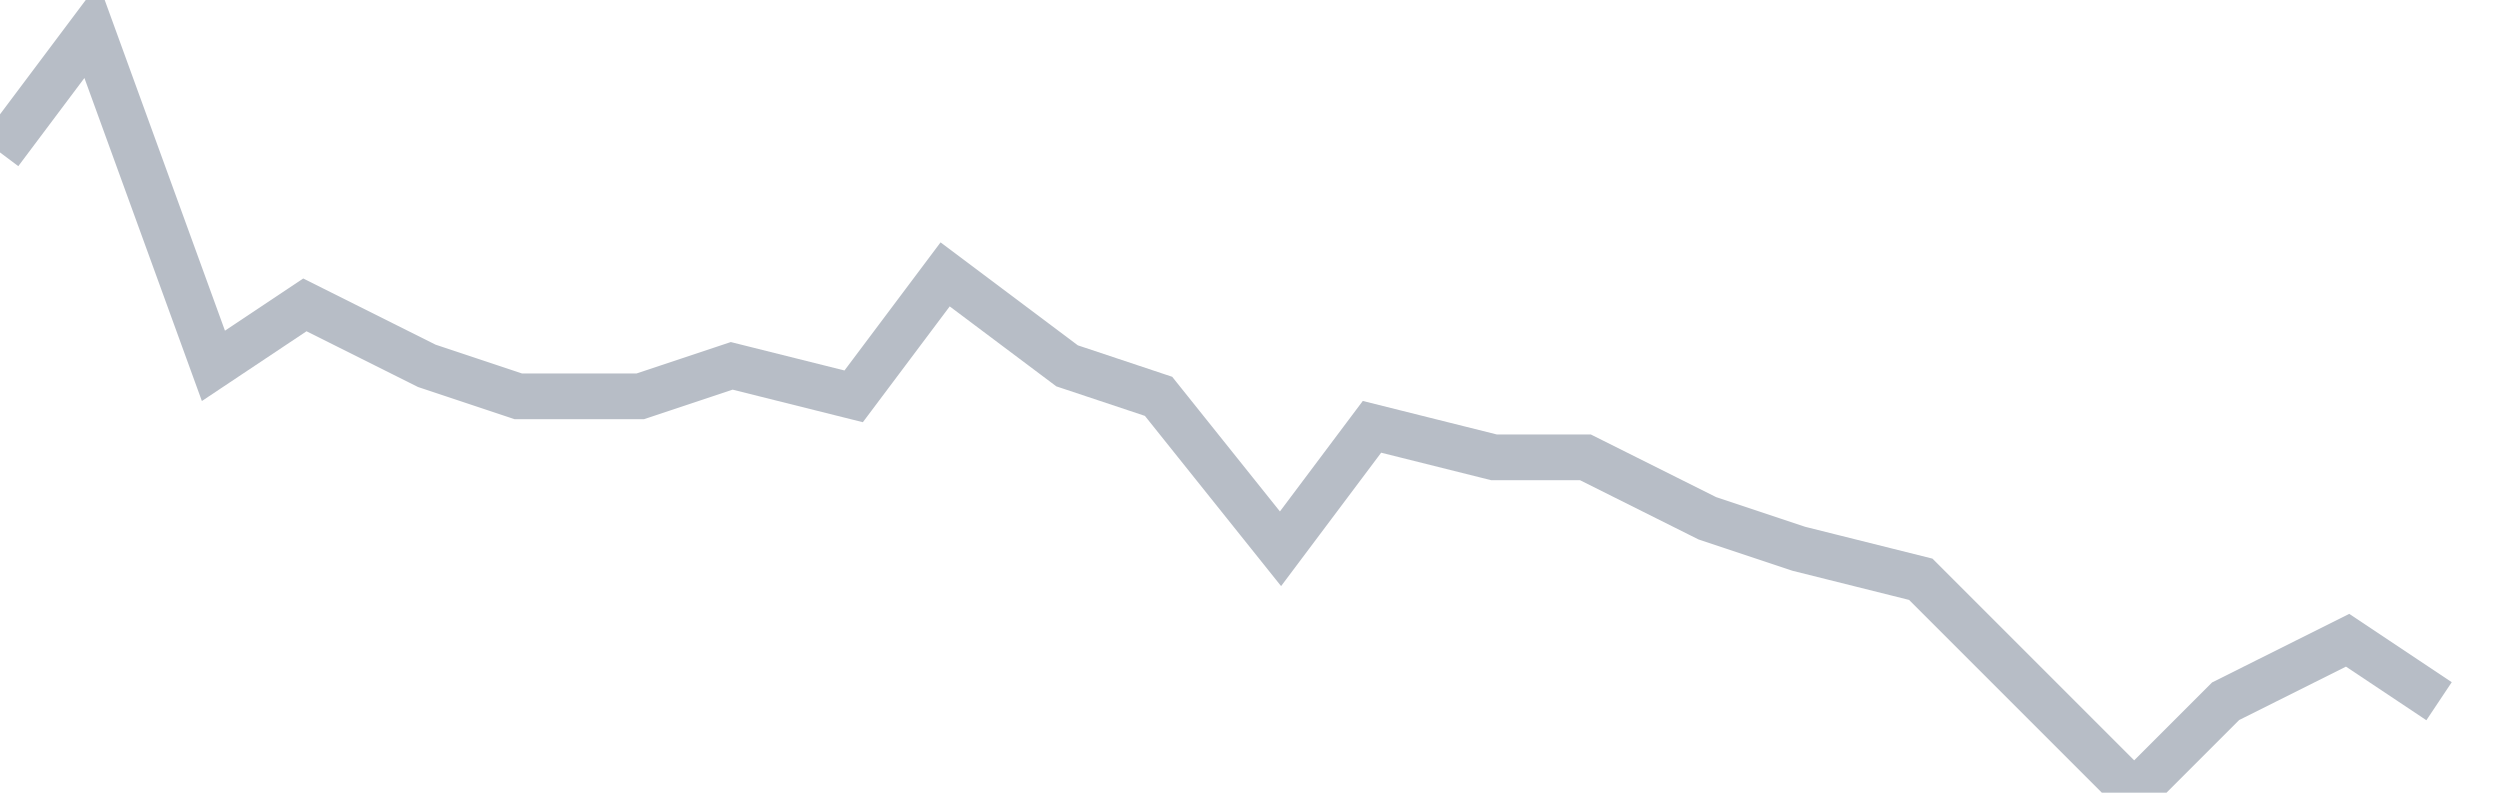 <svg width="82" height="26" fill="none" xmlns="http://www.w3.org/2000/svg"><path d="M0 5l3-4 4 11 3-2 4 2 3 1h4l3-1 4 1 3-4 4 3 3 1 4 5 3-4 4 1h3l4 2 3 1 4 1 3 3 4 4 3-3 4-2 3 2" stroke="#B7BDC6" stroke-width="1.5"/></svg>